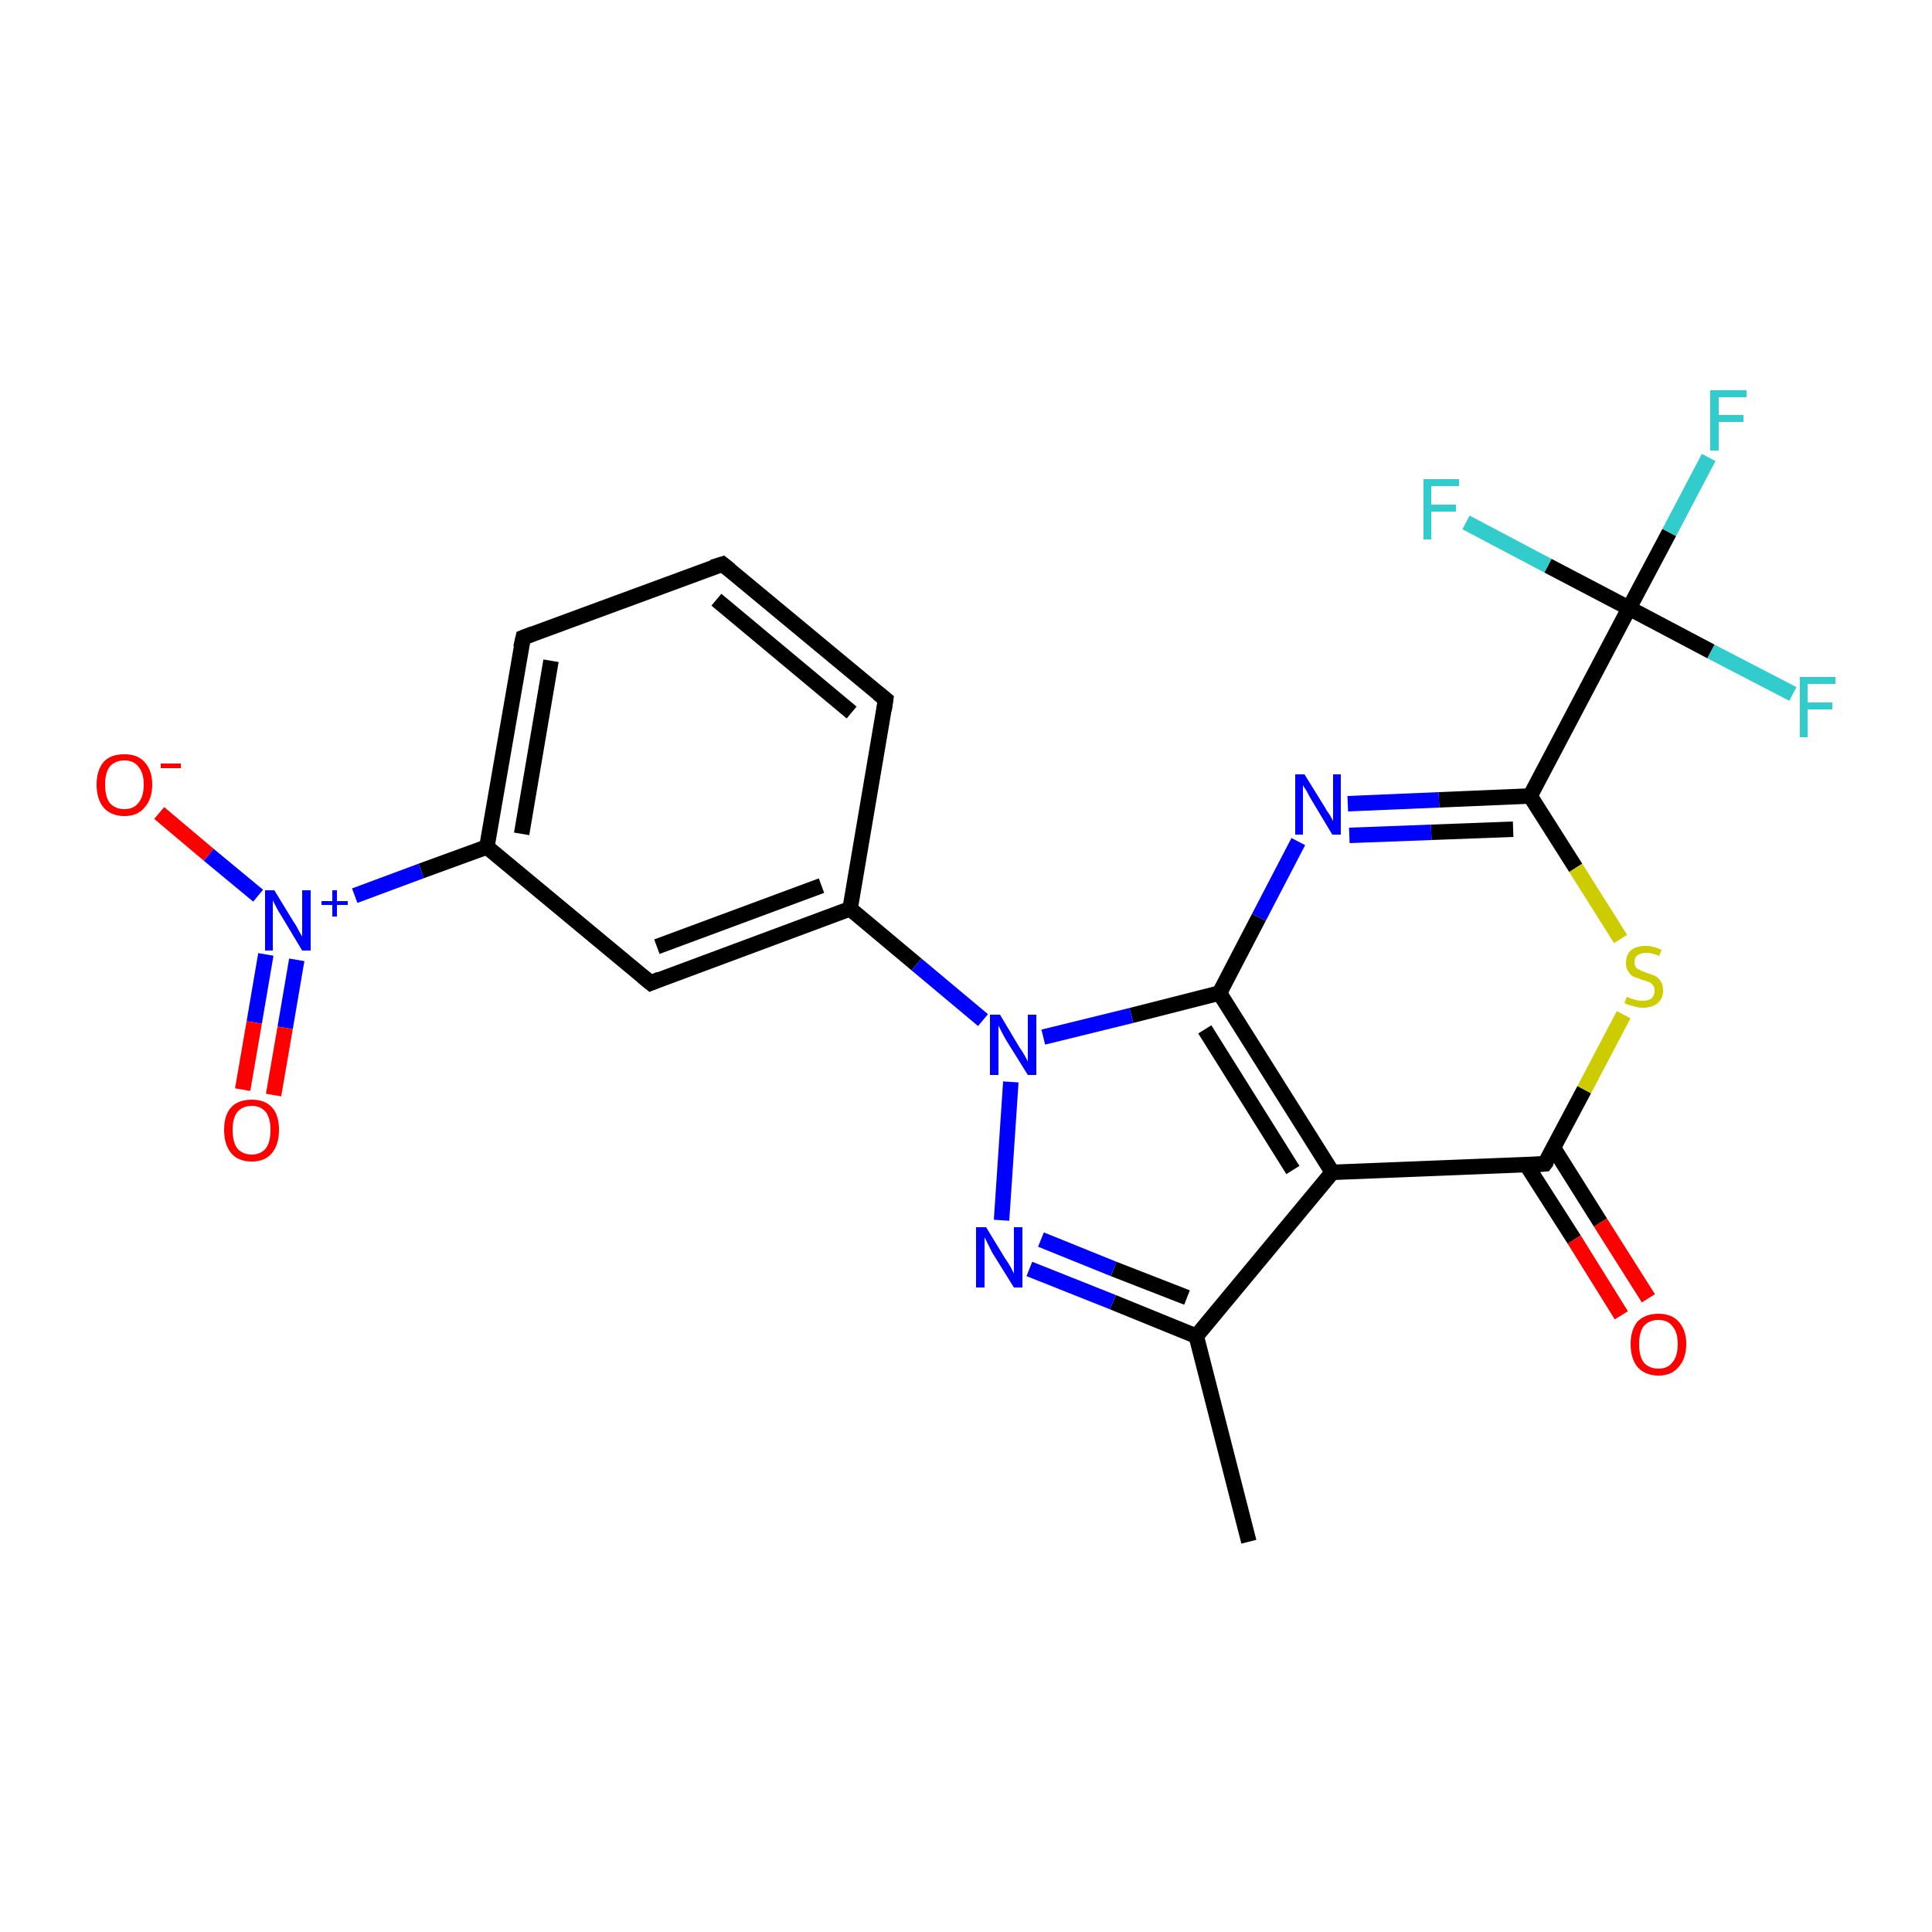 <?xml version='1.0' encoding='iso-8859-1'?>
<svg version='1.1' baseProfile='full'
              xmlns='http://www.w3.org/2000/svg'
                      xmlns:rdkit='http://www.rdkit.org/xml'
                      xmlns:xlink='http://www.w3.org/1999/xlink'
                  xml:space='preserve'
width='250px' height='250px' viewBox='0 0 250 250'>
<!-- END OF HEADER -->
<rect style='opacity:1.0;fill:#FFFFFF;stroke:none' width='250.0' height='250.0' x='0.0' y='0.0'> </rect>
<path class='bond-0 atom-0 atom-5' d='M 161.6,199.5 L 154.8,172.9' style='fill:none;fill-rule:evenodd;stroke:#000000;stroke-width:2.0px;stroke-linecap:butt;stroke-linejoin:miter;stroke-opacity:1' />
<path class='bond-1 atom-1 atom-2' d='M 93.5,73.0 L 114.6,90.5' style='fill:none;fill-rule:evenodd;stroke:#000000;stroke-width:2.0px;stroke-linecap:butt;stroke-linejoin:miter;stroke-opacity:1' />
<path class='bond-1 atom-1 atom-2' d='M 92.7,77.6 L 110.2,92.2' style='fill:none;fill-rule:evenodd;stroke:#000000;stroke-width:2.0px;stroke-linecap:butt;stroke-linejoin:miter;stroke-opacity:1' />
<path class='bond-2 atom-1 atom-3' d='M 93.5,73.0 L 67.7,82.5' style='fill:none;fill-rule:evenodd;stroke:#000000;stroke-width:2.0px;stroke-linecap:butt;stroke-linejoin:miter;stroke-opacity:1' />
<path class='bond-3 atom-2 atom-6' d='M 114.6,90.5 L 110.0,117.6' style='fill:none;fill-rule:evenodd;stroke:#000000;stroke-width:2.0px;stroke-linecap:butt;stroke-linejoin:miter;stroke-opacity:1' />
<path class='bond-4 atom-3 atom-7' d='M 67.7,82.5 L 63.0,109.6' style='fill:none;fill-rule:evenodd;stroke:#000000;stroke-width:2.0px;stroke-linecap:butt;stroke-linejoin:miter;stroke-opacity:1' />
<path class='bond-4 atom-3 atom-7' d='M 71.3,85.5 L 67.5,107.9' style='fill:none;fill-rule:evenodd;stroke:#000000;stroke-width:2.0px;stroke-linecap:butt;stroke-linejoin:miter;stroke-opacity:1' />
<path class='bond-5 atom-4 atom-6' d='M 84.2,127.2 L 110.0,117.6' style='fill:none;fill-rule:evenodd;stroke:#000000;stroke-width:2.0px;stroke-linecap:butt;stroke-linejoin:miter;stroke-opacity:1' />
<path class='bond-5 atom-4 atom-6' d='M 85.0,122.5 L 106.3,114.6' style='fill:none;fill-rule:evenodd;stroke:#000000;stroke-width:2.0px;stroke-linecap:butt;stroke-linejoin:miter;stroke-opacity:1' />
<path class='bond-6 atom-4 atom-7' d='M 84.2,127.2 L 63.0,109.6' style='fill:none;fill-rule:evenodd;stroke:#000000;stroke-width:2.0px;stroke-linecap:butt;stroke-linejoin:miter;stroke-opacity:1' />
<path class='bond-7 atom-5 atom-8' d='M 154.8,172.9 L 172.4,151.7' style='fill:none;fill-rule:evenodd;stroke:#000000;stroke-width:2.0px;stroke-linecap:butt;stroke-linejoin:miter;stroke-opacity:1' />
<path class='bond-8 atom-5 atom-17' d='M 154.8,172.9 L 144.0,168.5' style='fill:none;fill-rule:evenodd;stroke:#000000;stroke-width:2.0px;stroke-linecap:butt;stroke-linejoin:miter;stroke-opacity:1' />
<path class='bond-8 atom-5 atom-17' d='M 144.0,168.5 L 133.2,164.2' style='fill:none;fill-rule:evenodd;stroke:#0000FF;stroke-width:2.0px;stroke-linecap:butt;stroke-linejoin:miter;stroke-opacity:1' />
<path class='bond-8 atom-5 atom-17' d='M 153.6,167.9 L 144.1,164.2' style='fill:none;fill-rule:evenodd;stroke:#000000;stroke-width:2.0px;stroke-linecap:butt;stroke-linejoin:miter;stroke-opacity:1' />
<path class='bond-8 atom-5 atom-17' d='M 144.1,164.2 L 134.7,160.4' style='fill:none;fill-rule:evenodd;stroke:#0000FF;stroke-width:2.0px;stroke-linecap:butt;stroke-linejoin:miter;stroke-opacity:1' />
<path class='bond-9 atom-6 atom-18' d='M 110.0,117.6 L 118.6,124.8' style='fill:none;fill-rule:evenodd;stroke:#000000;stroke-width:2.0px;stroke-linecap:butt;stroke-linejoin:miter;stroke-opacity:1' />
<path class='bond-9 atom-6 atom-18' d='M 118.6,124.8 L 127.2,132.0' style='fill:none;fill-rule:evenodd;stroke:#0000FF;stroke-width:2.0px;stroke-linecap:butt;stroke-linejoin:miter;stroke-opacity:1' />
<path class='bond-10 atom-7 atom-19' d='M 63.0,109.6 L 54.5,112.7' style='fill:none;fill-rule:evenodd;stroke:#000000;stroke-width:2.0px;stroke-linecap:butt;stroke-linejoin:miter;stroke-opacity:1' />
<path class='bond-10 atom-7 atom-19' d='M 54.5,112.7 L 45.9,115.9' style='fill:none;fill-rule:evenodd;stroke:#0000FF;stroke-width:2.0px;stroke-linecap:butt;stroke-linejoin:miter;stroke-opacity:1' />
<path class='bond-11 atom-8 atom-9' d='M 172.4,151.7 L 157.8,128.5' style='fill:none;fill-rule:evenodd;stroke:#000000;stroke-width:2.0px;stroke-linecap:butt;stroke-linejoin:miter;stroke-opacity:1' />
<path class='bond-11 atom-8 atom-9' d='M 167.3,151.4 L 155.9,133.2' style='fill:none;fill-rule:evenodd;stroke:#000000;stroke-width:2.0px;stroke-linecap:butt;stroke-linejoin:miter;stroke-opacity:1' />
<path class='bond-12 atom-8 atom-10' d='M 172.4,151.7 L 199.9,150.6' style='fill:none;fill-rule:evenodd;stroke:#000000;stroke-width:2.0px;stroke-linecap:butt;stroke-linejoin:miter;stroke-opacity:1' />
<path class='bond-13 atom-9 atom-16' d='M 157.8,128.5 L 162.9,118.7' style='fill:none;fill-rule:evenodd;stroke:#000000;stroke-width:2.0px;stroke-linecap:butt;stroke-linejoin:miter;stroke-opacity:1' />
<path class='bond-13 atom-9 atom-16' d='M 162.9,118.7 L 168.0,108.9' style='fill:none;fill-rule:evenodd;stroke:#0000FF;stroke-width:2.0px;stroke-linecap:butt;stroke-linejoin:miter;stroke-opacity:1' />
<path class='bond-14 atom-9 atom-18' d='M 157.8,128.5 L 146.4,131.4' style='fill:none;fill-rule:evenodd;stroke:#000000;stroke-width:2.0px;stroke-linecap:butt;stroke-linejoin:miter;stroke-opacity:1' />
<path class='bond-14 atom-9 atom-18' d='M 146.4,131.4 L 135.0,134.2' style='fill:none;fill-rule:evenodd;stroke:#0000FF;stroke-width:2.0px;stroke-linecap:butt;stroke-linejoin:miter;stroke-opacity:1' />
<path class='bond-15 atom-10 atom-20' d='M 197.5,150.7 L 203.7,160.4' style='fill:none;fill-rule:evenodd;stroke:#000000;stroke-width:2.0px;stroke-linecap:butt;stroke-linejoin:miter;stroke-opacity:1' />
<path class='bond-15 atom-10 atom-20' d='M 203.7,160.4 L 209.8,170.2' style='fill:none;fill-rule:evenodd;stroke:#FF0000;stroke-width:2.0px;stroke-linecap:butt;stroke-linejoin:miter;stroke-opacity:1' />
<path class='bond-15 atom-10 atom-20' d='M 201.0,148.5 L 207.1,158.2' style='fill:none;fill-rule:evenodd;stroke:#000000;stroke-width:2.0px;stroke-linecap:butt;stroke-linejoin:miter;stroke-opacity:1' />
<path class='bond-15 atom-10 atom-20' d='M 207.1,158.2 L 213.3,168.0' style='fill:none;fill-rule:evenodd;stroke:#FF0000;stroke-width:2.0px;stroke-linecap:butt;stroke-linejoin:miter;stroke-opacity:1' />
<path class='bond-16 atom-10 atom-23' d='M 199.9,150.6 L 205.0,141.0' style='fill:none;fill-rule:evenodd;stroke:#000000;stroke-width:2.0px;stroke-linecap:butt;stroke-linejoin:miter;stroke-opacity:1' />
<path class='bond-16 atom-10 atom-23' d='M 205.0,141.0 L 210.1,131.3' style='fill:none;fill-rule:evenodd;stroke:#CCCC00;stroke-width:2.0px;stroke-linecap:butt;stroke-linejoin:miter;stroke-opacity:1' />
<path class='bond-17 atom-11 atom-12' d='M 198.0,103.0 L 210.8,78.7' style='fill:none;fill-rule:evenodd;stroke:#000000;stroke-width:2.0px;stroke-linecap:butt;stroke-linejoin:miter;stroke-opacity:1' />
<path class='bond-18 atom-11 atom-16' d='M 198.0,103.0 L 186.2,103.5' style='fill:none;fill-rule:evenodd;stroke:#000000;stroke-width:2.0px;stroke-linecap:butt;stroke-linejoin:miter;stroke-opacity:1' />
<path class='bond-18 atom-11 atom-16' d='M 186.2,103.5 L 174.4,104.0' style='fill:none;fill-rule:evenodd;stroke:#0000FF;stroke-width:2.0px;stroke-linecap:butt;stroke-linejoin:miter;stroke-opacity:1' />
<path class='bond-18 atom-11 atom-16' d='M 195.8,107.3 L 185.2,107.7' style='fill:none;fill-rule:evenodd;stroke:#000000;stroke-width:2.0px;stroke-linecap:butt;stroke-linejoin:miter;stroke-opacity:1' />
<path class='bond-18 atom-11 atom-16' d='M 185.2,107.7 L 174.6,108.1' style='fill:none;fill-rule:evenodd;stroke:#0000FF;stroke-width:2.0px;stroke-linecap:butt;stroke-linejoin:miter;stroke-opacity:1' />
<path class='bond-19 atom-11 atom-23' d='M 198.0,103.0 L 203.9,112.3' style='fill:none;fill-rule:evenodd;stroke:#000000;stroke-width:2.0px;stroke-linecap:butt;stroke-linejoin:miter;stroke-opacity:1' />
<path class='bond-19 atom-11 atom-23' d='M 203.9,112.3 L 209.7,121.5' style='fill:none;fill-rule:evenodd;stroke:#CCCC00;stroke-width:2.0px;stroke-linecap:butt;stroke-linejoin:miter;stroke-opacity:1' />
<path class='bond-20 atom-12 atom-13' d='M 210.8,78.7 L 216.0,68.9' style='fill:none;fill-rule:evenodd;stroke:#000000;stroke-width:2.0px;stroke-linecap:butt;stroke-linejoin:miter;stroke-opacity:1' />
<path class='bond-20 atom-12 atom-13' d='M 216.0,68.9 L 221.1,59.2' style='fill:none;fill-rule:evenodd;stroke:#33CCCC;stroke-width:2.0px;stroke-linecap:butt;stroke-linejoin:miter;stroke-opacity:1' />
<path class='bond-21 atom-12 atom-14' d='M 210.8,78.7 L 221.4,84.3' style='fill:none;fill-rule:evenodd;stroke:#000000;stroke-width:2.0px;stroke-linecap:butt;stroke-linejoin:miter;stroke-opacity:1' />
<path class='bond-21 atom-12 atom-14' d='M 221.4,84.3 L 232.0,89.8' style='fill:none;fill-rule:evenodd;stroke:#33CCCC;stroke-width:2.0px;stroke-linecap:butt;stroke-linejoin:miter;stroke-opacity:1' />
<path class='bond-22 atom-12 atom-15' d='M 210.8,78.7 L 200.3,73.2' style='fill:none;fill-rule:evenodd;stroke:#000000;stroke-width:2.0px;stroke-linecap:butt;stroke-linejoin:miter;stroke-opacity:1' />
<path class='bond-22 atom-12 atom-15' d='M 200.3,73.2 L 189.7,67.6' style='fill:none;fill-rule:evenodd;stroke:#33CCCC;stroke-width:2.0px;stroke-linecap:butt;stroke-linejoin:miter;stroke-opacity:1' />
<path class='bond-23 atom-17 atom-18' d='M 129.6,157.9 L 130.8,140.0' style='fill:none;fill-rule:evenodd;stroke:#0000FF;stroke-width:2.0px;stroke-linecap:butt;stroke-linejoin:miter;stroke-opacity:1' />
<path class='bond-24 atom-19 atom-21' d='M 33.4,115.9 L 27.0,110.6' style='fill:none;fill-rule:evenodd;stroke:#0000FF;stroke-width:2.0px;stroke-linecap:butt;stroke-linejoin:miter;stroke-opacity:1' />
<path class='bond-24 atom-19 atom-21' d='M 27.0,110.6 L 20.6,105.2' style='fill:none;fill-rule:evenodd;stroke:#FF0000;stroke-width:2.0px;stroke-linecap:butt;stroke-linejoin:miter;stroke-opacity:1' />
<path class='bond-25 atom-19 atom-22' d='M 34.4,123.5 L 32.9,132.3' style='fill:none;fill-rule:evenodd;stroke:#0000FF;stroke-width:2.0px;stroke-linecap:butt;stroke-linejoin:miter;stroke-opacity:1' />
<path class='bond-25 atom-19 atom-22' d='M 32.9,132.3 L 31.4,141.0' style='fill:none;fill-rule:evenodd;stroke:#FF0000;stroke-width:2.0px;stroke-linecap:butt;stroke-linejoin:miter;stroke-opacity:1' />
<path class='bond-25 atom-19 atom-22' d='M 38.4,124.2 L 36.9,133.0' style='fill:none;fill-rule:evenodd;stroke:#0000FF;stroke-width:2.0px;stroke-linecap:butt;stroke-linejoin:miter;stroke-opacity:1' />
<path class='bond-25 atom-19 atom-22' d='M 36.9,133.0 L 35.4,141.7' style='fill:none;fill-rule:evenodd;stroke:#FF0000;stroke-width:2.0px;stroke-linecap:butt;stroke-linejoin:miter;stroke-opacity:1' />
<path d='M 94.5,73.8 L 93.5,73.0 L 92.2,73.4' style='fill:none;stroke:#000000;stroke-width:2.0px;stroke-linecap:butt;stroke-linejoin:miter;stroke-opacity:1;' />
<path d='M 113.6,89.7 L 114.6,90.5 L 114.4,91.9' style='fill:none;stroke:#000000;stroke-width:2.0px;stroke-linecap:butt;stroke-linejoin:miter;stroke-opacity:1;' />
<path d='M 69.0,82.0 L 67.7,82.5 L 67.4,83.8' style='fill:none;stroke:#000000;stroke-width:2.0px;stroke-linecap:butt;stroke-linejoin:miter;stroke-opacity:1;' />
<path d='M 85.4,126.7 L 84.2,127.2 L 83.1,126.3' style='fill:none;stroke:#000000;stroke-width:2.0px;stroke-linecap:butt;stroke-linejoin:miter;stroke-opacity:1;' />
<path d='M 198.5,150.7 L 199.9,150.6 L 200.2,150.2' style='fill:none;stroke:#000000;stroke-width:2.0px;stroke-linecap:butt;stroke-linejoin:miter;stroke-opacity:1;' />
<path class='atom-13' d='M 221.3 50.5
L 226.0 50.5
L 226.0 51.4
L 222.4 51.4
L 222.4 53.7
L 225.6 53.7
L 225.6 54.6
L 222.4 54.6
L 222.4 58.3
L 221.3 58.3
L 221.3 50.5
' fill='#33CCCC'/>
<path class='atom-14' d='M 232.9 87.6
L 237.5 87.6
L 237.5 88.5
L 233.9 88.5
L 233.9 90.9
L 237.1 90.9
L 237.1 91.8
L 233.9 91.8
L 233.9 95.4
L 232.9 95.4
L 232.9 87.6
' fill='#33CCCC'/>
<path class='atom-15' d='M 184.2 62.0
L 188.8 62.0
L 188.8 62.9
L 185.2 62.9
L 185.2 65.3
L 188.4 65.3
L 188.4 66.2
L 185.2 66.2
L 185.2 69.8
L 184.2 69.8
L 184.2 62.0
' fill='#33CCCC'/>
<path class='atom-16' d='M 168.8 100.2
L 171.4 104.4
Q 171.6 104.8, 172.1 105.5
Q 172.5 106.2, 172.5 106.3
L 172.5 100.2
L 173.5 100.2
L 173.5 108.0
L 172.4 108.0
L 169.7 103.5
Q 169.4 103.0, 169.1 102.4
Q 168.7 101.8, 168.6 101.6
L 168.6 108.0
L 167.6 108.0
L 167.6 100.2
L 168.8 100.2
' fill='#0000FF'/>
<path class='atom-17' d='M 127.6 158.8
L 130.1 162.9
Q 130.4 163.3, 130.8 164.0
Q 131.2 164.8, 131.2 164.8
L 131.2 158.8
L 132.3 158.8
L 132.3 166.6
L 131.2 166.6
L 128.4 162.1
Q 128.1 161.5, 127.8 160.9
Q 127.5 160.3, 127.4 160.1
L 127.4 166.6
L 126.3 166.6
L 126.3 158.8
L 127.6 158.8
' fill='#0000FF'/>
<path class='atom-18' d='M 129.4 131.3
L 131.9 135.5
Q 132.2 135.9, 132.6 136.6
Q 133.0 137.3, 133.0 137.4
L 133.0 131.3
L 134.1 131.3
L 134.1 139.1
L 133.0 139.1
L 130.2 134.6
Q 129.9 134.1, 129.6 133.5
Q 129.3 132.9, 129.2 132.7
L 129.2 139.1
L 128.1 139.1
L 128.1 131.3
L 129.4 131.3
' fill='#0000FF'/>
<path class='atom-19' d='M 35.5 115.2
L 38.0 119.3
Q 38.3 119.7, 38.7 120.5
Q 39.1 121.2, 39.1 121.2
L 39.1 115.2
L 40.2 115.2
L 40.2 123.0
L 39.1 123.0
L 36.4 118.5
Q 36.0 117.9, 35.7 117.3
Q 35.4 116.7, 35.3 116.5
L 35.3 123.0
L 34.3 123.0
L 34.3 115.2
L 35.5 115.2
' fill='#0000FF'/>
<path class='atom-19' d='M 41.6 116.6
L 43.0 116.6
L 43.0 115.2
L 43.6 115.2
L 43.6 116.6
L 45.0 116.6
L 45.0 117.1
L 43.6 117.1
L 43.6 118.6
L 43.0 118.6
L 43.0 117.1
L 41.6 117.1
L 41.6 116.6
' fill='#0000FF'/>
<path class='atom-20' d='M 211.0 173.9
Q 211.0 172.1, 211.9 171.0
Q 212.9 170.0, 214.6 170.0
Q 216.3 170.0, 217.2 171.0
Q 218.2 172.1, 218.2 173.9
Q 218.2 175.8, 217.2 176.9
Q 216.3 178.0, 214.6 178.0
Q 212.9 178.0, 211.9 176.9
Q 211.0 175.8, 211.0 173.9
M 214.6 177.1
Q 215.8 177.1, 216.4 176.3
Q 217.1 175.5, 217.1 173.9
Q 217.1 172.4, 216.4 171.6
Q 215.8 170.8, 214.6 170.8
Q 213.4 170.8, 212.7 171.6
Q 212.1 172.4, 212.1 173.9
Q 212.1 175.5, 212.7 176.3
Q 213.4 177.1, 214.6 177.1
' fill='#FF0000'/>
<path class='atom-21' d='M 12.5 101.5
Q 12.5 99.7, 13.4 98.6
Q 14.3 97.6, 16.1 97.6
Q 17.8 97.6, 18.7 98.6
Q 19.7 99.7, 19.7 101.5
Q 19.7 103.4, 18.7 104.5
Q 17.8 105.6, 16.1 105.6
Q 14.4 105.6, 13.4 104.5
Q 12.5 103.4, 12.5 101.5
M 16.1 104.7
Q 17.3 104.7, 17.9 103.9
Q 18.6 103.1, 18.6 101.5
Q 18.6 100.0, 17.9 99.2
Q 17.3 98.4, 16.1 98.4
Q 14.9 98.4, 14.2 99.2
Q 13.6 100.0, 13.6 101.5
Q 13.6 103.1, 14.2 103.9
Q 14.9 104.7, 16.1 104.7
' fill='#FF0000'/>
<path class='atom-21' d='M 20.8 98.8
L 23.4 98.8
L 23.4 99.4
L 20.8 99.4
L 20.8 98.8
' fill='#FF0000'/>
<path class='atom-22' d='M 29.0 146.2
Q 29.0 144.3, 29.9 143.3
Q 30.8 142.3, 32.6 142.3
Q 34.3 142.3, 35.2 143.3
Q 36.1 144.3, 36.1 146.2
Q 36.1 148.1, 35.2 149.2
Q 34.3 150.3, 32.6 150.3
Q 30.8 150.3, 29.9 149.2
Q 29.0 148.1, 29.0 146.2
M 32.6 149.4
Q 33.7 149.4, 34.4 148.6
Q 35.0 147.8, 35.0 146.2
Q 35.0 144.7, 34.4 143.9
Q 33.7 143.1, 32.6 143.1
Q 31.4 143.1, 30.7 143.9
Q 30.1 144.7, 30.1 146.2
Q 30.1 147.8, 30.7 148.6
Q 31.4 149.4, 32.6 149.4
' fill='#FF0000'/>
<path class='atom-23' d='M 210.5 129.0
Q 210.6 129.0, 211.0 129.2
Q 211.3 129.3, 211.7 129.4
Q 212.1 129.5, 212.5 129.5
Q 213.3 129.5, 213.7 129.2
Q 214.1 128.8, 214.1 128.2
Q 214.1 127.7, 213.9 127.5
Q 213.7 127.2, 213.4 127.1
Q 213.0 126.9, 212.5 126.8
Q 211.8 126.5, 211.4 126.4
Q 211.0 126.2, 210.7 125.7
Q 210.4 125.3, 210.4 124.6
Q 210.4 123.6, 211.0 123.0
Q 211.7 122.4, 213.0 122.4
Q 213.9 122.4, 215.0 122.9
L 214.7 123.7
Q 213.8 123.3, 213.1 123.3
Q 212.3 123.3, 211.9 123.6
Q 211.5 123.9, 211.5 124.5
Q 211.5 124.9, 211.7 125.2
Q 211.9 125.4, 212.2 125.5
Q 212.5 125.7, 213.1 125.9
Q 213.8 126.1, 214.2 126.3
Q 214.6 126.5, 214.9 127.0
Q 215.2 127.4, 215.2 128.2
Q 215.2 129.2, 214.5 129.8
Q 213.8 130.4, 212.6 130.4
Q 211.9 130.4, 211.4 130.2
Q 210.8 130.1, 210.2 129.8
L 210.5 129.0
' fill='#CCCC00'/>
</svg>
